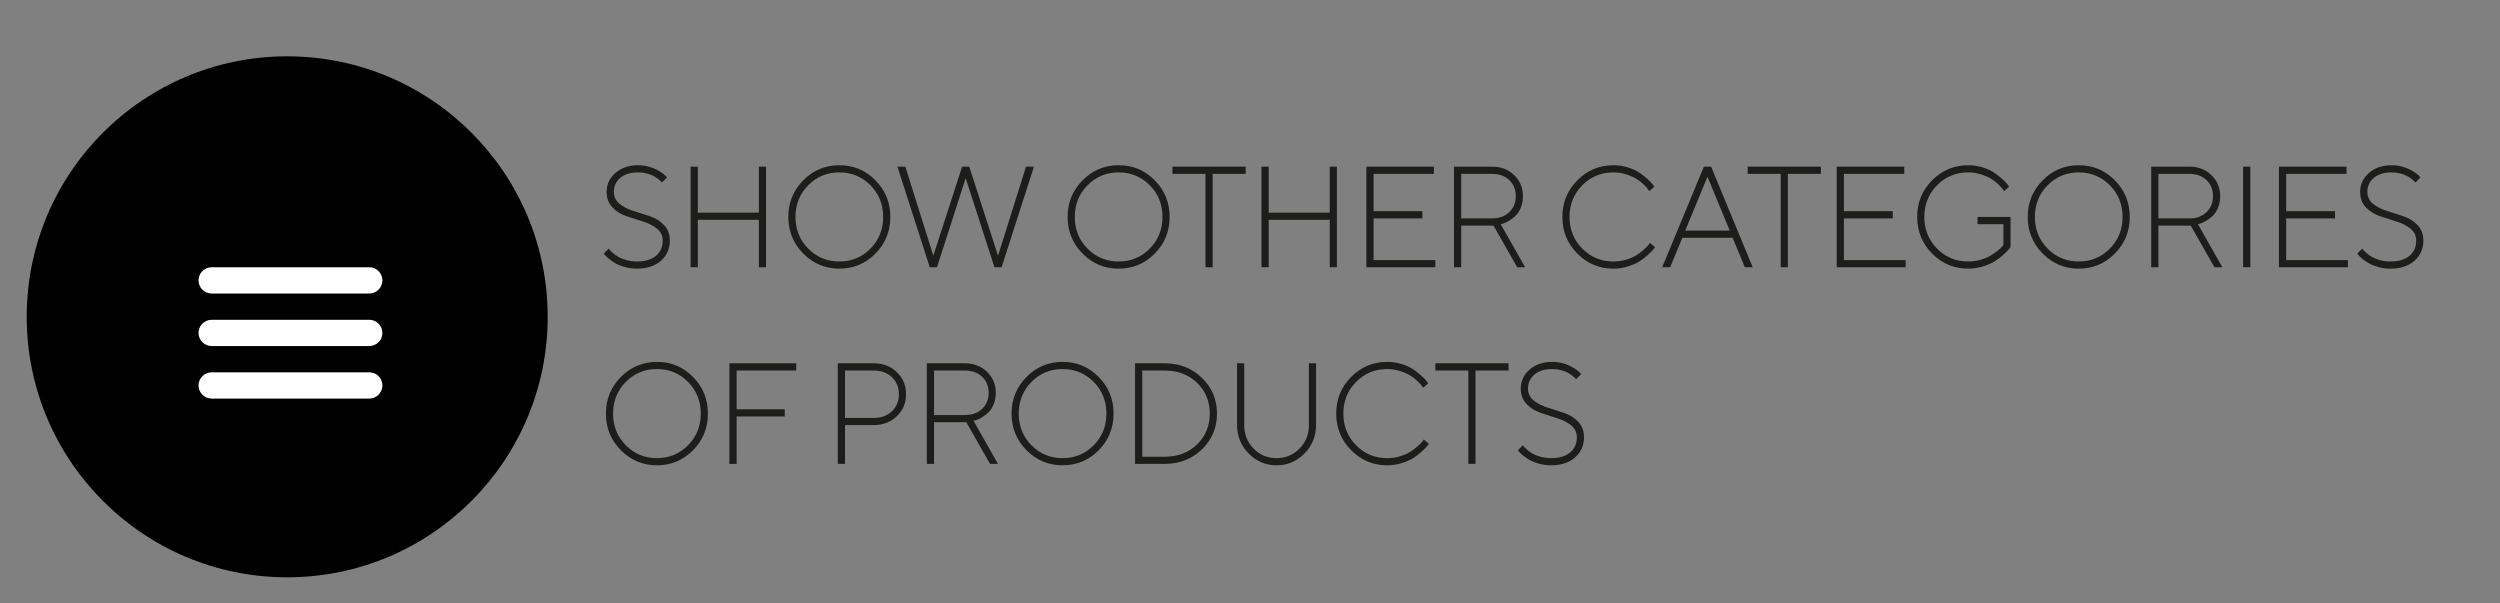 <?xml version="1.0" encoding="utf-8"?>
<!-- Generator: Adobe Illustrator 17.0.0, SVG Export Plug-In . SVG Version: 6.00 Build 0)  -->
<!DOCTYPE svg PUBLIC "-//W3C//DTD SVG 1.1//EN" "http://www.w3.org/Graphics/SVG/1.1/DTD/svg11.dtd">
<svg version="1.1" id="Livello_1" xmlns="http://www.w3.org/2000/svg" xmlns:xlink="http://www.w3.org/1999/xlink" x="0px" y="0px"
	 width="348px" height="84px" viewBox="0 0 348 84" enable-background="new 0 0 348 84" xml:space="preserve">
<rect x="0" y="0" width="348" height="84" fill="#808080" stroke="none"/>
<g>
	<g>
		<g>
			<defs>
				<rect id="SVGID_1_" x="3.719" y="-0.119" width="73.426" height="84.237"/>
			</defs>
			<clipPath id="SVGID_2_">
				<use xlink:href="#SVGID_1_"  overflow="visible"/>
			</clipPath>
			<path clip-path="url(#SVGID_2_)" d="M39.979,80.36c20.026,0,36.259-16.234,36.259-36.259S60.004,7.841,39.979,7.841
				s-36.26,16.234-36.26,36.26S19.953,80.36,39.979,80.36"/>
		</g>
	</g>
	<path fill="#FFFFFF" d="M51.401,44.513H29.463c-1.01,0-1.828,0.818-1.828,1.828s0.818,1.828,1.828,1.828h21.938
		c1.009,0,1.828-0.818,1.828-1.828C53.229,45.33,52.41,44.513,51.401,44.513 M29.463,40.856h21.938c1.009,0,1.828-0.818,1.828-1.828
		S52.41,37.2,51.401,37.2H29.463c-1.01,0-1.828,0.818-1.828,1.828C27.635,40.039,28.453,40.856,29.463,40.856 M51.401,51.825H29.463
		c-1.01,0-1.828,0.818-1.828,1.828s0.818,1.828,1.828,1.828h21.938c1.009,0,1.828-0.818,1.828-1.828S52.41,51.825,51.401,51.825"/>
</g>
<g>
	<path fill="#1D1D1B" d="M91.443,31.824c-0.534-0.427-1.185-0.757-1.953-0.991c-0.768-0.234-1.535-0.481-2.3-0.742
		c-0.765-0.261-1.414-0.671-1.948-1.23c-0.534-0.56-0.801-1.279-0.801-2.158c0-1.028,0.407-1.902,1.221-2.622
		c0.814-0.72,1.875-1.079,3.184-1.079c0.482,0,0.949,0.061,1.401,0.181c0.453,0.12,0.829,0.261,1.128,0.42
		c0.3,0.159,0.566,0.322,0.801,0.488s0.404,0.311,0.508,0.435L92.84,24.7l-0.693,0.703c-0.026-0.039-0.07-0.09-0.132-0.151
		c-0.062-0.062-0.195-0.173-0.4-0.332s-0.425-0.303-0.659-0.43s-0.542-0.241-0.923-0.342s-0.776-0.151-1.187-0.151
		c-1.067,0-1.901,0.254-2.5,0.762c-0.599,0.508-0.898,1.155-0.898,1.943c0,0.69,0.266,1.248,0.796,1.675
		c0.531,0.427,1.18,0.757,1.948,0.991c0.769,0.234,1.535,0.481,2.3,0.742c0.765,0.261,1.415,0.671,1.948,1.23
		c0.534,0.56,0.801,1.279,0.801,2.158c0,1.133-0.413,2.065-1.24,2.798c-0.827,0.732-1.946,1.099-3.359,1.099
		c-0.573,0-1.126-0.073-1.66-0.22c-0.534-0.146-0.97-0.319-1.309-0.518c-0.338-0.198-0.638-0.402-0.898-0.61
		c-0.26-0.208-0.442-0.384-0.547-0.527l-0.186-0.225l0.703-0.693c0.026,0.052,0.072,0.119,0.137,0.2
		c0.065,0.081,0.215,0.225,0.449,0.43s0.492,0.388,0.771,0.547c0.28,0.159,0.646,0.303,1.099,0.43c0.453,0.127,0.933,0.19,1.44,0.19
		c1.159,0,2.049-0.264,2.671-0.791c0.622-0.527,0.933-1.23,0.933-2.109C92.244,32.809,91.978,32.251,91.443,31.824z"/>
	<path fill="#1D1D1B" d="M96.131,23.196h1.006v6.406h8.496v-6.406h0.996V37.2h-0.996v-6.602h-8.496V37.2h-1.006V23.196z"/>
	<path fill="#1D1D1B" d="M121.864,35.296c-1.38,1.399-3.057,2.1-5.029,2.1c-1.959,0-3.633-0.7-5.02-2.1s-2.08-3.099-2.08-5.098
		s0.693-3.698,2.08-5.098s3.06-2.1,5.02-2.1c1.973,0,3.649,0.7,5.029,2.1s2.07,3.099,2.07,5.098S123.245,33.896,121.864,35.296z
		 M121.166,25.789c-1.182-1.194-2.625-1.792-4.331-1.792s-3.149,0.598-4.331,1.792s-1.772,2.664-1.772,4.409
		s0.591,3.215,1.772,4.409s2.625,1.792,4.331,1.792s3.149-0.598,4.331-1.792s1.772-2.664,1.772-4.409S122.348,26.983,121.166,25.789
		z"/>
	<path fill="#1D1D1B" d="M130.429,37.2h-1.006l-4.502-14.004h1.104l3.896,12.402l4.004-12.402h0.996l4.004,12.402l3.896-12.402
		h1.104L139.423,37.2h-0.996l-4.004-12.402L130.429,37.2z"/>
	<path fill="#1D1D1B" d="M160.742,35.296c-1.38,1.399-3.057,2.1-5.029,2.1c-1.959,0-3.633-0.7-5.02-2.1s-2.08-3.099-2.08-5.098
		s0.693-3.698,2.08-5.098s3.06-2.1,5.02-2.1c1.973,0,3.649,0.7,5.029,2.1c1.38,1.399,2.07,3.099,2.07,5.098
		S162.123,33.896,160.742,35.296z M160.044,25.789c-1.182-1.194-2.625-1.792-4.331-1.792c-1.706,0-3.149,0.598-4.331,1.792
		s-1.772,2.664-1.772,4.409s0.591,3.215,1.772,4.409s2.625,1.792,4.331,1.792c1.706,0,3.149-0.598,4.331-1.792
		s1.772-2.664,1.772-4.409S161.226,26.983,160.044,25.789z"/>
	<path fill="#1D1D1B" d="M173.399,23.196v1.006h-4.6V37.2h-0.996V24.202h-4.6v-1.006H173.399z"/>
	<path fill="#1D1D1B" d="M175.597,23.196h1.006v6.406h8.496v-6.406h0.996V37.2h-0.996v-6.602h-8.496V37.2h-1.006V23.196z"/>
	<path fill="#1D1D1B" d="M199.797,36.204V37.2h-9.6V23.196h9.404v1.006h-8.398v5.195H198v1.006h-6.797v5.801H199.797z"/>
	<path fill="#1D1D1B" d="M207.697,23.196c1.236,0,2.262,0.394,3.076,1.182c0.813,0.788,1.221,1.761,1.221,2.92
		c0,0.612-0.105,1.165-0.317,1.66s-0.471,0.876-0.776,1.143c-0.307,0.267-0.61,0.49-0.913,0.669s-0.559,0.295-0.767,0.347
		l-0.322,0.088l3.398,5.996h-1.104l-3.301-5.801H203.4V37.2h-1.006V23.196H207.697z M203.4,24.202v6.201h4.297
		c0.989,0,1.787-0.29,2.393-0.869s0.908-1.323,0.908-2.231s-0.303-1.652-0.908-2.231s-1.403-0.869-2.393-0.869H203.4z"/>
	<path fill="#1D1D1B" d="M219.563,25.101c1.387-1.399,3.06-2.1,5.02-2.1c0.709,0,1.39,0.103,2.041,0.308
		c0.65,0.205,1.189,0.456,1.616,0.752c0.426,0.296,0.801,0.591,1.123,0.884s0.555,0.537,0.698,0.732l0.225,0.322l-0.703,0.605
		c-0.039-0.065-0.103-0.159-0.19-0.283s-0.285-0.335-0.591-0.635c-0.307-0.3-0.64-0.562-1.001-0.786s-0.832-0.432-1.411-0.62
		c-0.58-0.188-1.182-0.283-1.807-0.283c-1.706,0-3.149,0.598-4.331,1.792s-1.772,2.664-1.772,4.409s0.591,3.215,1.772,4.409
		s2.625,1.792,4.331,1.792c0.638,0,1.246-0.09,1.826-0.269c0.579-0.179,1.06-0.396,1.44-0.649s0.714-0.508,1.001-0.762
		c0.286-0.254,0.498-0.466,0.635-0.635l0.195-0.283l0.703,0.596c-0.053,0.078-0.132,0.186-0.239,0.322s-0.346,0.378-0.713,0.723
		c-0.368,0.345-0.759,0.651-1.172,0.918c-0.414,0.267-0.954,0.506-1.621,0.718c-0.668,0.212-1.353,0.317-2.056,0.317
		c-1.96,0-3.633-0.7-5.02-2.1s-2.08-3.099-2.08-5.098S218.177,26.5,219.563,25.101z"/>
	<path fill="#1D1D1B" d="M234.183,33.099l-1.699,4.102h-1.104l5.801-14.004h1.006l5.791,14.004h-1.094l-1.699-4.102H234.183z
		 M237.679,24.603l-3.096,7.5h6.201L237.679,24.603z"/>
	<path fill="#1D1D1B" d="M253.471,23.196v1.006h-4.6V37.2h-0.996V24.202h-4.6v-1.006H253.471z"/>
	<path fill="#1D1D1B" d="M265.268,36.204V37.2h-9.6V23.196h9.404v1.006h-8.398v5.195h6.797v1.006h-6.797v5.801H265.268z"/>
	<path fill="#1D1D1B" d="M268.949,25.101c1.387-1.399,3.061-2.1,5.02-2.1c0.71,0,1.391,0.103,2.041,0.308
		c0.651,0.205,1.19,0.456,1.616,0.752c0.427,0.296,0.801,0.591,1.123,0.884s0.556,0.537,0.698,0.732l0.225,0.322l-0.703,0.605
		c-0.039-0.065-0.103-0.159-0.19-0.283s-0.284-0.335-0.591-0.635c-0.306-0.3-0.64-0.562-1.001-0.786s-0.831-0.432-1.411-0.62
		c-0.579-0.188-1.182-0.283-1.807-0.283c-1.705,0-3.149,0.598-4.331,1.792s-1.772,2.664-1.772,4.409s0.591,3.215,1.772,4.409
		s2.626,1.792,4.331,1.792c0.6,0,1.176-0.08,1.729-0.239c0.554-0.159,1.015-0.354,1.382-0.581c0.368-0.228,0.695-0.451,0.981-0.669
		c0.287-0.218,0.488-0.408,0.605-0.571l0.205-0.234v-2.9h-3.604v-1.006h4.6v4.199c-0.052,0.078-0.135,0.186-0.249,0.322
		c-0.113,0.137-0.357,0.378-0.732,0.723c-0.374,0.345-0.774,0.651-1.201,0.918c-0.426,0.267-0.977,0.506-1.65,0.718
		s-1.362,0.317-2.065,0.317c-1.959,0-3.633-0.7-5.02-2.1s-2.08-3.099-2.08-5.098S267.562,26.5,268.949,25.101z"/>
	<path fill="#1D1D1B" d="M294.39,35.296c-1.381,1.399-3.057,2.1-5.029,2.1c-1.96,0-3.633-0.7-5.02-2.1s-2.08-3.099-2.08-5.098
		s0.693-3.698,2.08-5.098s3.06-2.1,5.02-2.1c1.973,0,3.648,0.7,5.029,2.1c1.38,1.399,2.07,3.099,2.07,5.098
		S295.77,33.896,294.39,35.296z M293.691,25.789c-1.182-1.194-2.626-1.792-4.331-1.792c-1.706,0-3.149,0.598-4.331,1.792
		s-1.772,2.664-1.772,4.409s0.591,3.215,1.772,4.409s2.625,1.792,4.331,1.792c1.705,0,3.149-0.598,4.331-1.792
		s1.772-2.664,1.772-4.409S294.873,26.983,293.691,25.789z"/>
	<path fill="#1D1D1B" d="M304.751,23.196c1.237,0,2.263,0.394,3.076,1.182s1.221,1.761,1.221,2.92c0,0.612-0.105,1.165-0.317,1.66
		s-0.471,0.876-0.776,1.143s-0.61,0.49-0.913,0.669s-0.559,0.295-0.767,0.347l-0.322,0.088l3.398,5.996h-1.104l-3.301-5.801h-4.492
		V37.2h-1.006V23.196H304.751z M300.454,24.202v6.201h4.297c0.989,0,1.787-0.29,2.393-0.869s0.908-1.323,0.908-2.231
		s-0.303-1.652-0.908-2.231s-1.403-0.869-2.393-0.869H300.454z"/>
	<path fill="#1D1D1B" d="M312.242,23.196h1.006V37.2h-1.006V23.196z"/>
	<path fill="#1D1D1B" d="M326.832,36.204V37.2h-9.6V23.196h9.404v1.006h-8.398v5.195h6.797v1.006h-6.797v5.801H326.832z"/>
	<path fill="#1D1D1B" d="M335.533,31.824c-0.533-0.427-1.185-0.757-1.953-0.991c-0.768-0.234-1.534-0.481-2.3-0.742
		c-0.765-0.261-1.414-0.671-1.948-1.23c-0.533-0.56-0.801-1.279-0.801-2.158c0-1.028,0.407-1.902,1.221-2.622
		c0.814-0.72,1.875-1.079,3.184-1.079c0.482,0,0.949,0.061,1.401,0.181c0.453,0.12,0.829,0.261,1.128,0.42
		c0.3,0.159,0.566,0.322,0.801,0.488s0.404,0.311,0.508,0.435l0.156,0.176l-0.693,0.703c-0.025-0.039-0.069-0.09-0.132-0.151
		c-0.062-0.062-0.195-0.173-0.4-0.332s-0.425-0.303-0.659-0.43s-0.542-0.241-0.923-0.342s-0.776-0.151-1.187-0.151
		c-1.067,0-1.9,0.254-2.5,0.762c-0.599,0.508-0.898,1.155-0.898,1.943c0,0.69,0.266,1.248,0.796,1.675
		c0.531,0.427,1.181,0.757,1.948,0.991c0.769,0.234,1.535,0.481,2.3,0.742c0.766,0.261,1.415,0.671,1.948,1.23
		c0.534,0.56,0.801,1.279,0.801,2.158c0,1.133-0.413,2.065-1.24,2.798c-0.826,0.732-1.946,1.099-3.359,1.099
		c-0.572,0-1.126-0.073-1.66-0.22c-0.533-0.146-0.97-0.319-1.309-0.518c-0.338-0.198-0.638-0.402-0.898-0.61
		c-0.26-0.208-0.442-0.384-0.547-0.527l-0.186-0.225l0.703-0.693c0.026,0.052,0.072,0.119,0.137,0.2
		c0.065,0.081,0.215,0.225,0.449,0.43s0.492,0.388,0.771,0.547c0.28,0.159,0.646,0.303,1.099,0.43c0.453,0.127,0.933,0.19,1.44,0.19
		c1.159,0,2.05-0.264,2.671-0.791c0.622-0.527,0.933-1.23,0.933-2.109C336.334,32.809,336.067,32.251,335.533,31.824z"/>
	<path fill="#1D1D1B" d="M96.473,62.67c-1.38,1.399-3.057,2.1-5.029,2.1c-1.959,0-3.633-0.7-5.02-2.1s-2.08-3.099-2.08-5.098
		s0.693-3.698,2.08-5.098s3.06-2.1,5.02-2.1c1.973,0,3.649,0.7,5.029,2.1c1.38,1.399,2.07,3.099,2.07,5.098
		S97.853,61.271,96.473,62.67z M95.774,53.163c-1.182-1.194-2.625-1.792-4.331-1.792c-1.706,0-3.149,0.598-4.331,1.792
		s-1.772,2.664-1.772,4.409s0.591,3.215,1.772,4.409s2.625,1.792,4.331,1.792c1.706,0,3.149-0.598,4.331-1.792
		s1.772-2.664,1.772-4.409S96.956,54.357,95.774,53.163z"/>
	<path fill="#1D1D1B" d="M110.838,50.57v1.006h-8.301v5.4h6.699v0.996h-6.699v6.602h-1.006V50.57H110.838z"/>
	<path fill="#1D1D1B" d="M121.621,50.57c1.295,0,2.37,0.413,3.223,1.24s1.279,1.848,1.279,3.062s-0.426,2.234-1.279,3.062
		s-1.927,1.24-3.223,1.24h-3.994v5.4h-1.006V50.57H121.621z M117.626,51.576v6.602h3.994c1.042,0,1.886-0.311,2.534-0.933
		s0.972-1.413,0.972-2.373s-0.324-1.75-0.972-2.368s-1.493-0.928-2.534-0.928H117.626z"/>
	<path fill="#1D1D1B" d="M134.316,50.57c1.237,0,2.262,0.394,3.076,1.182c0.813,0.788,1.221,1.761,1.221,2.92
		c0,0.612-0.106,1.165-0.317,1.66c-0.212,0.495-0.471,0.876-0.776,1.143c-0.306,0.267-0.61,0.49-0.913,0.669
		s-0.559,0.295-0.767,0.347l-0.322,0.088l3.398,5.996h-1.104l-3.301-5.801h-4.492v5.801h-1.006V50.57H134.316z M130.02,51.576v6.201
		h4.297c0.989,0,1.787-0.29,2.393-0.869s0.908-1.323,0.908-2.231s-0.303-1.652-0.908-2.231s-1.403-0.869-2.393-0.869H130.02z"/>
	<path fill="#1D1D1B" d="M152.939,62.67c-1.38,1.399-3.057,2.1-5.029,2.1c-1.959,0-3.633-0.7-5.02-2.1s-2.08-3.099-2.08-5.098
		s0.693-3.698,2.08-5.098s3.06-2.1,5.02-2.1c1.973,0,3.649,0.7,5.029,2.1c1.38,1.399,2.07,3.099,2.07,5.098
		S154.32,61.271,152.939,62.67z M152.241,53.163c-1.182-1.194-2.625-1.792-4.331-1.792c-1.706,0-3.149,0.598-4.331,1.792
		s-1.772,2.664-1.772,4.409s0.591,3.215,1.772,4.409s2.625,1.792,4.331,1.792c1.706,0,3.149-0.598,4.331-1.792
		s1.772-2.664,1.772-4.409S153.423,54.357,152.241,53.163z"/>
	<path fill="#1D1D1B" d="M162.1,50.57c2.077,0,3.813,0.677,5.21,2.031s2.095,3.011,2.095,4.971s-0.697,3.616-2.09,4.971
		s-3.131,2.031-5.215,2.031h-4.102V50.57H162.1z M159.004,51.576v12.002h3.096c1.842,0,3.353-0.571,4.531-1.714
		s1.768-2.573,1.768-4.292s-0.589-3.147-1.768-4.287s-2.689-1.709-4.531-1.709H159.004z"/>
	<path fill="#1D1D1B" d="M180.89,62.445c0.872-0.886,1.309-1.976,1.309-3.271V50.57h0.996v8.604c0,1.55-0.54,2.869-1.621,3.96
		s-2.373,1.636-3.877,1.636s-2.796-0.545-3.877-1.636c-1.081-1.091-1.621-2.41-1.621-3.96V50.57h0.996v8.604
		c0,1.296,0.436,2.386,1.309,3.271c0.872,0.886,1.937,1.328,3.193,1.328S180.018,63.331,180.89,62.445z"/>
	<path fill="#1D1D1B" d="M188.078,52.475c1.387-1.399,3.06-2.1,5.02-2.1c0.709,0,1.39,0.103,2.041,0.308
		c0.65,0.205,1.189,0.456,1.615,0.752c0.427,0.296,0.801,0.591,1.123,0.884s0.556,0.537,0.699,0.732l0.225,0.322l-0.703,0.605
		c-0.039-0.065-0.104-0.159-0.191-0.283s-0.284-0.335-0.59-0.635c-0.307-0.3-0.641-0.562-1.002-0.786s-0.831-0.432-1.41-0.62
		c-0.58-0.188-1.182-0.283-1.807-0.283c-1.706,0-3.15,0.598-4.332,1.792s-1.771,2.664-1.771,4.409s0.59,3.215,1.771,4.409
		s2.626,1.792,4.332,1.792c0.638,0,1.246-0.09,1.826-0.269c0.579-0.179,1.059-0.396,1.439-0.649s0.715-0.508,1.002-0.762
		c0.286-0.254,0.498-0.466,0.635-0.635l0.195-0.283l0.703,0.596c-0.053,0.078-0.133,0.186-0.24,0.322s-0.345,0.378-0.713,0.723
		c-0.367,0.345-0.758,0.651-1.172,0.918c-0.413,0.267-0.953,0.506-1.621,0.718c-0.667,0.212-1.352,0.317-2.055,0.317
		c-1.96,0-3.633-0.7-5.02-2.1s-2.08-3.099-2.08-5.098S186.691,53.874,188.078,52.475z"/>
	<path fill="#1D1D1B" d="M209.992,50.57v1.006h-4.6v12.998h-0.996V51.576h-4.6V50.57H209.992z"/>
	<path fill="#1D1D1B" d="M218.693,59.198c-0.533-0.427-1.185-0.757-1.953-0.991c-0.768-0.234-1.534-0.481-2.3-0.742
		c-0.765-0.261-1.414-0.671-1.948-1.23c-0.533-0.56-0.801-1.279-0.801-2.158c0-1.028,0.407-1.902,1.221-2.622
		c0.814-0.72,1.875-1.079,3.184-1.079c0.482,0,0.949,0.061,1.401,0.181c0.453,0.12,0.829,0.261,1.128,0.42
		c0.3,0.159,0.566,0.322,0.801,0.488s0.404,0.311,0.508,0.435l0.156,0.176l-0.693,0.703c-0.025-0.039-0.069-0.09-0.132-0.151
		c-0.062-0.062-0.195-0.173-0.4-0.332s-0.425-0.303-0.659-0.43s-0.542-0.241-0.923-0.342s-0.776-0.151-1.187-0.151
		c-1.067,0-1.9,0.254-2.5,0.762c-0.599,0.508-0.898,1.155-0.898,1.943c0,0.69,0.266,1.248,0.796,1.675
		c0.531,0.427,1.181,0.757,1.948,0.991c0.769,0.234,1.535,0.481,2.3,0.742c0.766,0.261,1.415,0.671,1.948,1.23
		c0.534,0.56,0.801,1.279,0.801,2.158c0,1.133-0.413,2.065-1.24,2.798c-0.826,0.732-1.946,1.099-3.359,1.099
		c-0.572,0-1.126-0.073-1.66-0.22c-0.533-0.146-0.97-0.319-1.309-0.518c-0.338-0.198-0.638-0.402-0.898-0.61
		c-0.26-0.208-0.442-0.384-0.547-0.527l-0.186-0.225l0.703-0.693c0.026,0.052,0.072,0.119,0.137,0.2
		c0.065,0.081,0.215,0.225,0.449,0.43s0.492,0.388,0.771,0.547c0.28,0.159,0.646,0.303,1.099,0.43c0.453,0.127,0.933,0.19,1.44,0.19
		c1.159,0,2.05-0.264,2.671-0.791c0.622-0.527,0.933-1.23,0.933-2.109C219.494,60.183,219.228,59.625,218.693,59.198z"/>
</g>
</svg>

